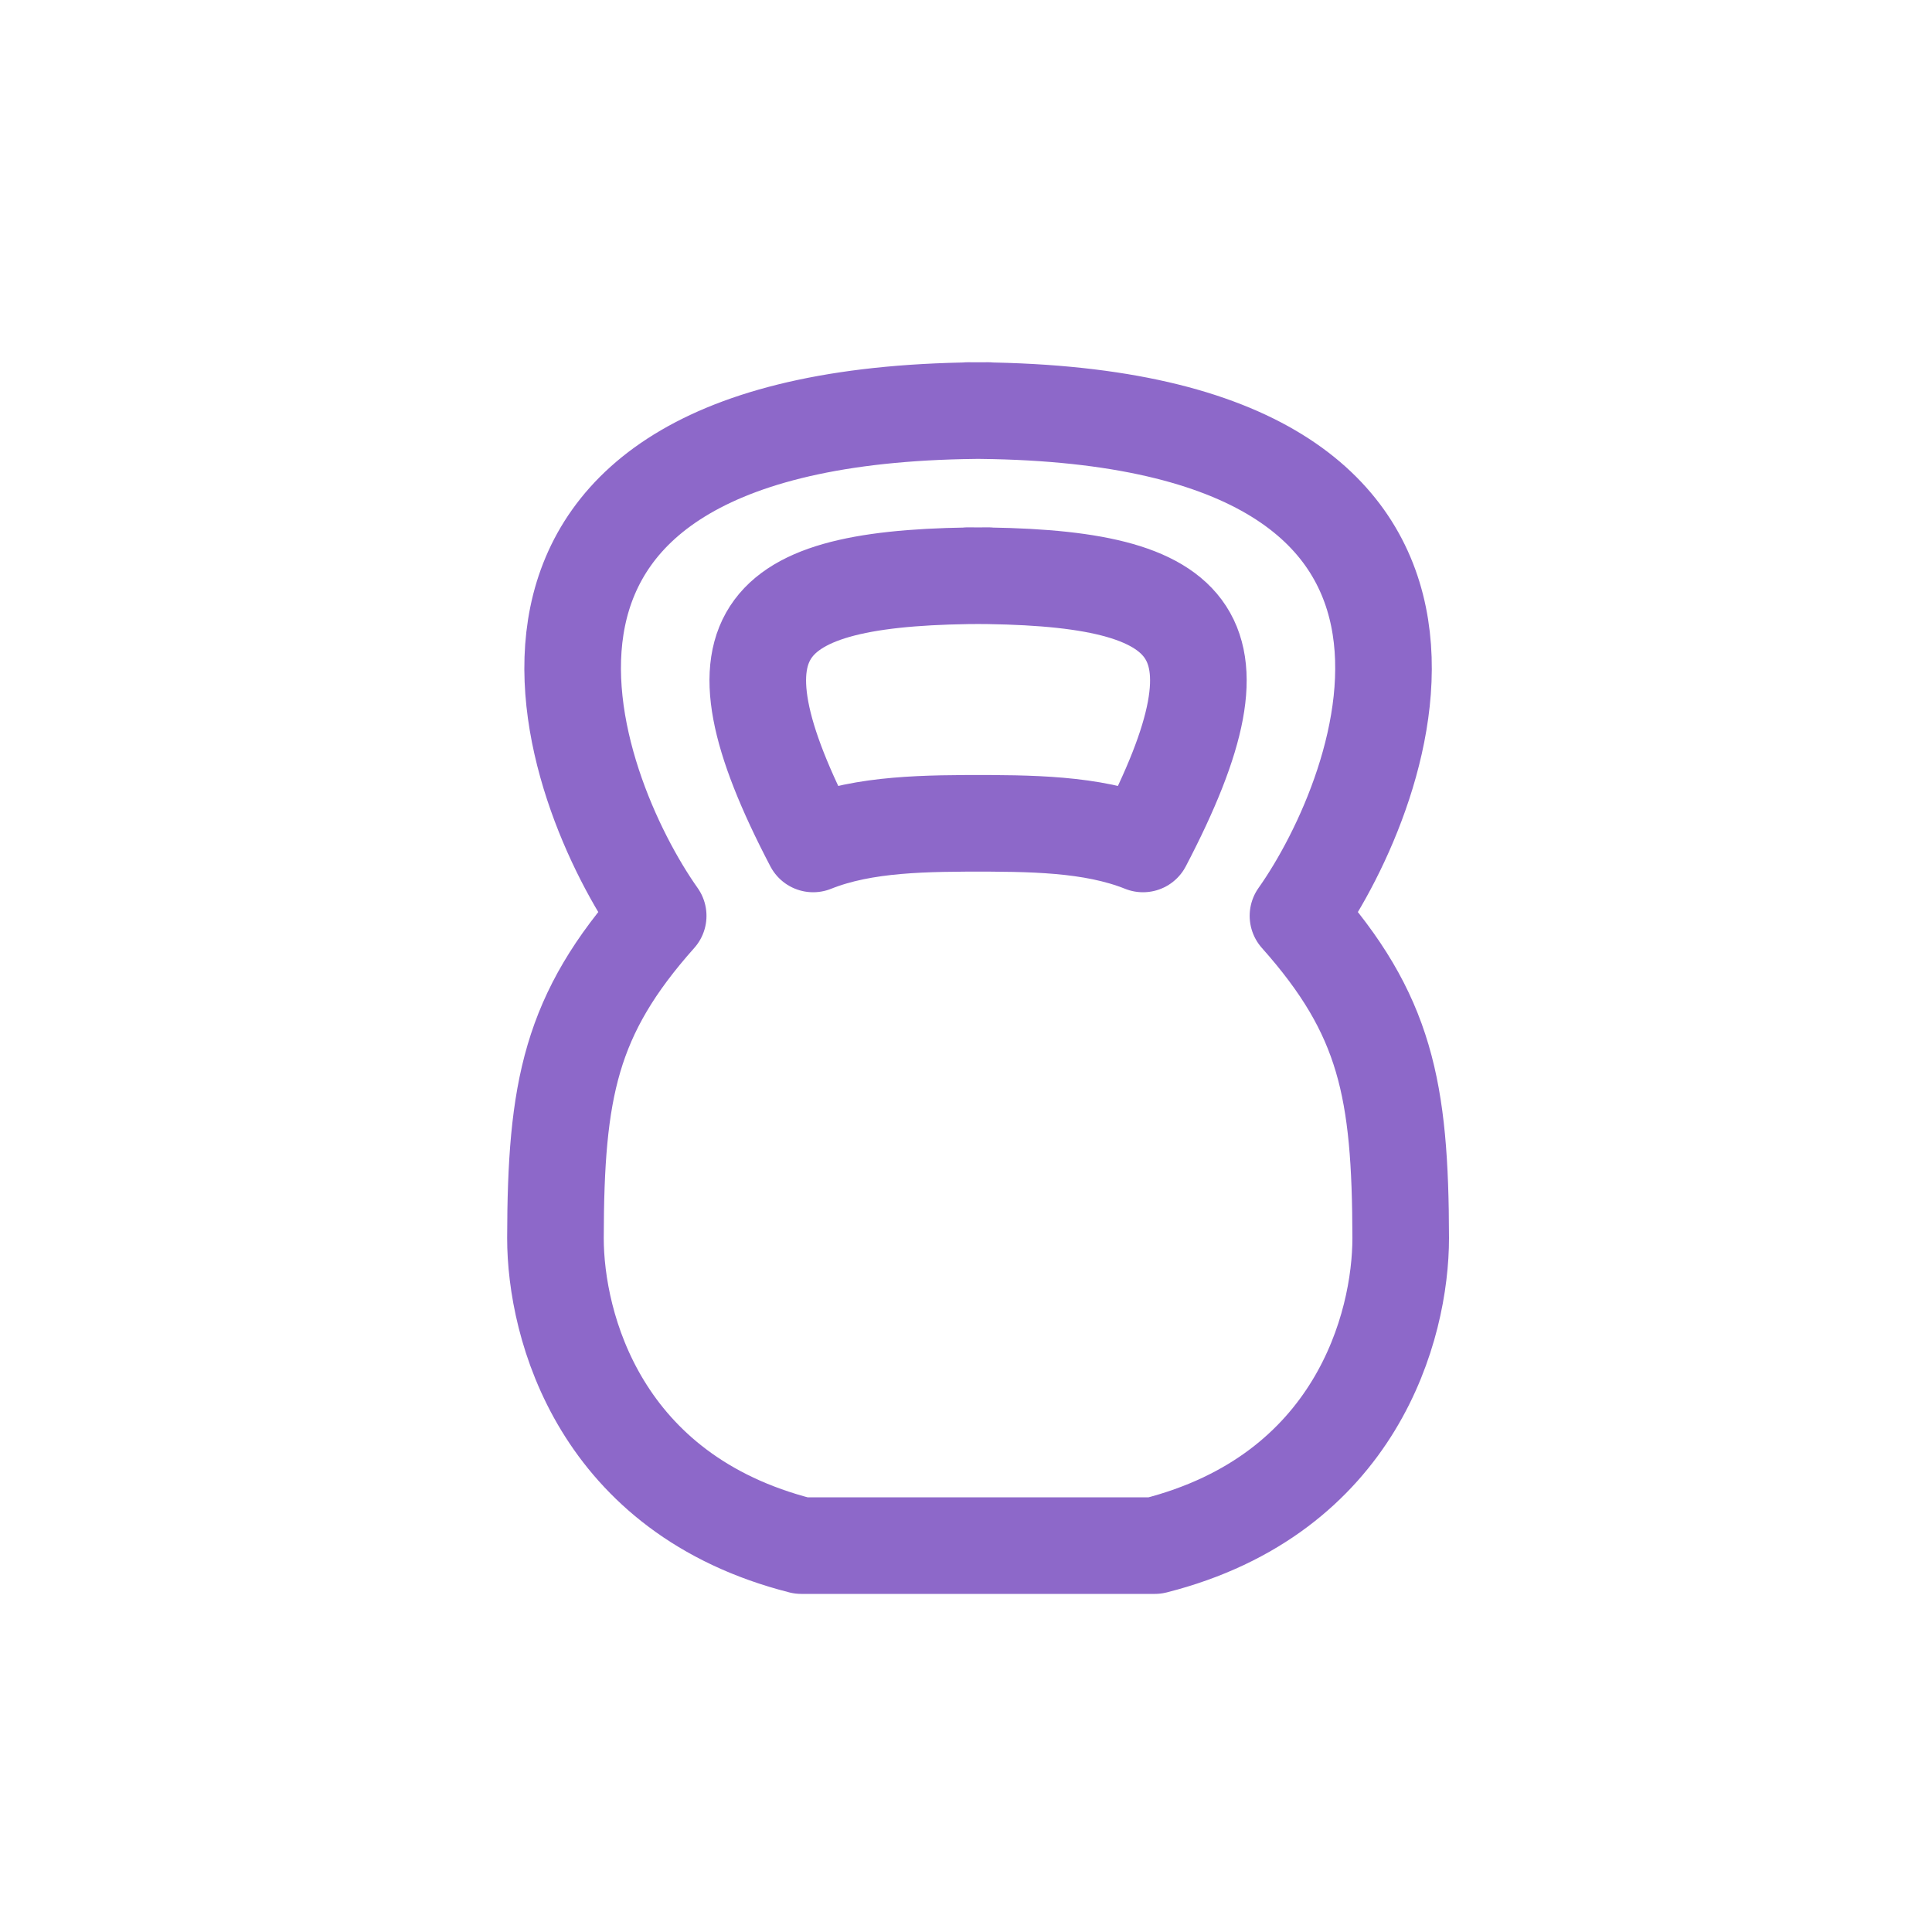 <svg width="80" height="80" viewBox="0 0 80 80" fill="none" xmlns="http://www.w3.org/2000/svg"><path d="M40.927 17c-23.476 0-17.32 15.768-13.673 20.923-3.64 4.087-4.242 7.195-4.254 13.341 0 3.64 1.823 10.613 10.179 12.736h7.748m0-40.164c-9.39 0-11.951 2.137-7.256 11.11 2.134-.855 4.695-.855 7.256-.855M40.073 17c23.476 0 17.32 15.768 13.673 20.923 3.64 4.087 4.242 7.195 4.254 13.341 0 3.64-1.823 10.613-10.179 12.736h-7.748m0-40.164c9.39 0 11.951 2.137 7.256 11.11-2.134-.855-4.695-.855-7.256-.855" stroke="#8D68C9" stroke-width="4" stroke-linecap="round" stroke-linejoin="round"/></svg>